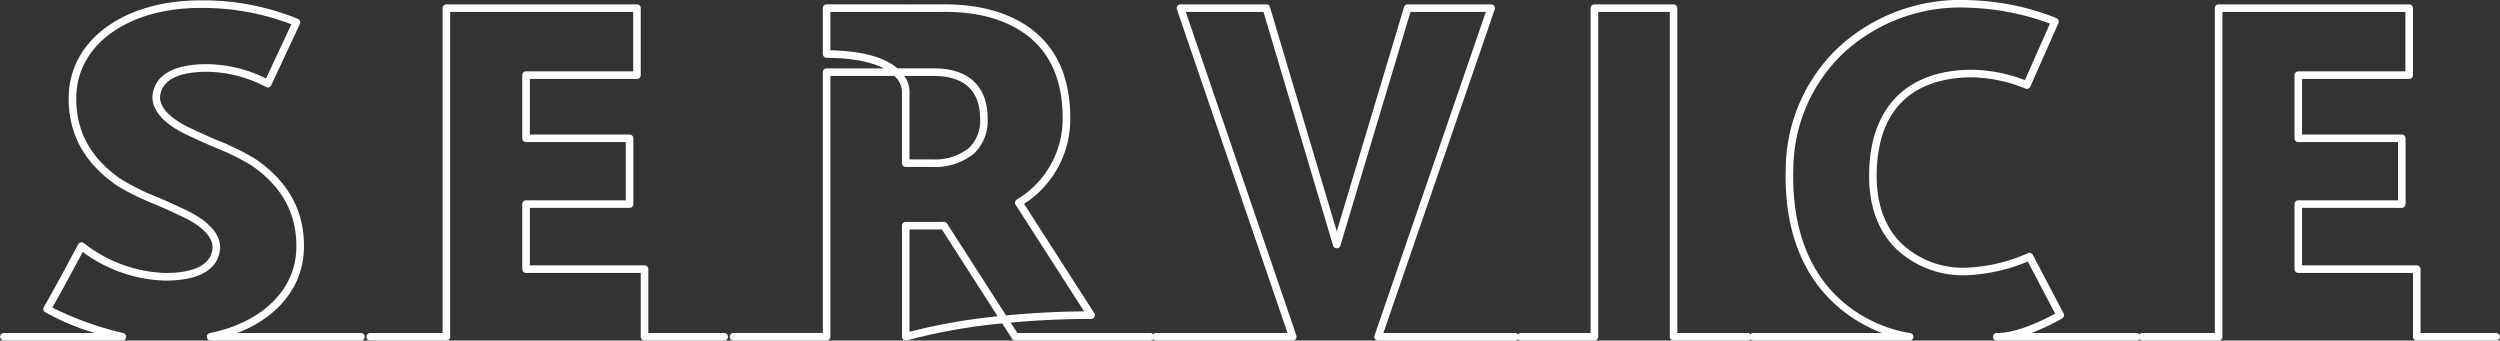 <svg xmlns="http://www.w3.org/2000/svg" width="343" height="46.725" viewBox="0 0 343 46.725">
  <rect x="0" y="0" width="343" height="46.725" fill="#333333" stroke="none"/>
  <g id="组_30" data-name="组 30" transform="translate(-949.356 -183.923)">
    <path id="路径_6" data-name="路径 6" d="M1198.85,230.648l-.15,0a.519.519,0,0,1,.011-1.037h.28c2.762-.063,6.492-1.969,7.746-2.654l-3.752-7.148a24.493,24.493,0,0,1-8.3,1.871,13.286,13.286,0,0,1-9.8-3.653c-2.659-2.655-3.886-6.406-3.645-11.152.432-8.548,5.4-13.3,13.98-13.386a21.443,21.443,0,0,1,7.369,1.43l3.435-7.761a35.415,35.415,0,0,0-11.2-2.182,23.625,23.625,0,0,0-17.126,6.226,22.144,22.144,0,0,0-6.882,15.875c-.584,20.33,15.342,22.458,16.021,22.538a.519.519,0,0,1-.061,1.034H1165.36a.519.519,0,1,1,0-1.037h17.62c-5.118-1.979-13.638-7.539-13.206-22.564a23.166,23.166,0,0,1,7.209-16.6,24.655,24.655,0,0,1,17.869-6.507,34.752,34.752,0,0,1,12.072,2.467.519.519,0,0,1,.263.684l-3.856,8.712a.519.519,0,0,1-.685.264,20.388,20.388,0,0,0-7.418-1.54c-5.625.055-12.44,2.25-12.953,12.4-.225,4.44.9,7.928,3.342,10.364a12.235,12.235,0,0,0,9.01,3.352,22.838,22.838,0,0,0,8.351-1.975.519.519,0,0,1,.7.221l4.216,8.034a.519.519,0,0,1-.2.687,30.426,30.426,0,0,1-4.2,2h14.435a.519.519,0,0,1,0,1.037H1199Z" transform="translate(24.585)" fill="#fff"/>
    <path id="路径_7" data-name="路径 7" d="M1250.883,230.587a.519.519,0,0,1-.518-.519v-8.76h-15.739a.519.519,0,0,1-.518-.519v-8.927a.518.518,0,0,1,.518-.518h13.685v-7.987h-13.685a.519.519,0,0,1-.518-.519V194.17a.518.518,0,0,1,.518-.518h14.7V185.5h-25.109v44.568a.519.519,0,0,1-.519.518h-10.43a.519.519,0,1,1,0-1.037h9.911V184.98a.519.519,0,0,1,.519-.519h26.148a.519.519,0,0,1,.519.519v9.19a.519.519,0,0,1-.519.519h-14.7v7.628h13.686a.519.519,0,0,1,.519.519v9.024a.519.519,0,0,1-.519.519h-13.686v7.889h15.738a.518.518,0,0,1,.519.519v8.76h10.385a.519.519,0,0,1,0,1.037h-10.9Z" transform="translate(30.051 0.061)" fill="#fff"/>
    <path id="路径_8" data-name="路径 8" d="M1032.634,230.587a.52.52,0,0,1-.519-.519v-8.76h-15.737a.519.519,0,0,1-.519-.519v-8.927a.518.518,0,0,1,.519-.518h13.685v-7.987h-13.685a.519.519,0,0,1-.519-.519V194.17a.518.518,0,0,1,.519-.518h14.7V185.5h-25.11v44.568a.518.518,0,0,1-.518.518h-10.43a.519.519,0,1,1,0-1.037h9.911V184.98a.518.518,0,0,1,.519-.519h26.146a.518.518,0,0,1,.519.519v9.19a.518.518,0,0,1-.519.519H1016.9v7.628h13.684a.518.518,0,0,1,.519.519v9.024a.518.518,0,0,1-.519.519H1016.9v7.889h15.737a.519.519,0,0,1,.519.519v8.76h10.384a.519.519,0,1,1,0,1.037h-10.9Z" transform="translate(5.15 0.061)" fill="#fff"/>
    <path id="路径_9" data-name="路径 9" d="M1167.825,230.587h-10.17a.519.519,0,0,1-.519-.519V185.5h-9.823v44.568a.519.519,0,0,1-.518.519H1136.7a.519.519,0,0,1,0-1.038h9.571V184.98a.518.518,0,0,1,.519-.519h10.859a.519.519,0,0,1,.519.519v44.568h9.652a.519.519,0,0,1,0,1.038Z" transform="translate(21.316 0.061)" fill="#fff"/>
    <path id="路径_10" data-name="路径 10" d="M998.864,230.642H978.255a.519.519,0,0,1-.1-1.028c7.038-1.441,11.574-5.767,11.841-11.29.232-4.828-1.834-8.769-6.14-11.709a32.96,32.96,0,0,0-5.088-2.5l-.225-.095c-1.4-.59-3.7-1.677-3.727-1.688-4.3-2.12-4.671-4.328-4.513-5.456.38-2.731,2.964-4.157,7.48-4.157a18.717,18.717,0,0,1,8.074,1.966l3.47-7.432a33.815,33.815,0,0,0-12.538-2.246c-9.647,0-16.618,4.851-16.951,11.795-.233,4.832,1.834,8.771,6.141,11.709a32.947,32.947,0,0,0,5.081,2.5l.229.1c1.4.59,3.7,1.678,3.727,1.689,4.3,2.119,4.673,4.327,4.513,5.455-.379,2.73-2.965,4.158-7.48,4.158a19.775,19.775,0,0,1-11.341-3.935c-.8,1.5-3.022,5.647-4.178,7.638a45.074,45.074,0,0,0,9.733,3.5.519.519,0,0,1-.117,1.025H949.874a.519.519,0,0,1,0-1.037h12.459a32.744,32.744,0,0,1-6.786-2.862.519.519,0,0,1-.175-.711c1.221-2.035,4.674-8.526,4.708-8.591a.52.52,0,0,1,.8-.152,19.126,19.126,0,0,0,11.171,4.083c2.737,0,6.077-.56,6.447-3.232.125-.882-.227-2.581-3.932-4.407-.016-.008-2.3-1.086-3.678-1.667l-.229-.1a33.955,33.955,0,0,1-5.192-2.545c-4.7-3.206-6.916-7.451-6.666-12.668.362-7.526,7.759-12.781,17.988-12.781a34.347,34.347,0,0,1,13.443,2.537.516.516,0,0,1,.264.7l-3.925,8.407a.525.525,0,0,1-.3.272.517.517,0,0,1-.407-.032,17.887,17.887,0,0,0-8.078-2.092c-2.737,0-6.076.56-6.447,3.232-.125.882.227,2.582,3.932,4.408.016.007,2.3,1.084,3.678,1.666l.225.095a34,34,0,0,1,5.2,2.546c4.7,3.209,6.916,7.453,6.666,12.667-.241,5.015-3.65,9.111-9.132,11.23h16.968a.519.519,0,0,1,0,1.038Z" transform="translate(0 0.006)" fill="#fff"/>
    <path id="路径_11" data-name="路径 11" d="M1063.371,230.587a.521.521,0,0,1-.518-.519V214.826a.518.518,0,0,1,.518-.519h4.716c.165,0,.332,0,.5-.009a.524.524,0,0,1,.455.238l8.093,12.6c4.848-.463,8.929-.541,10.711-.551l-9.4-14.63a.523.523,0,0,1-.07-.392.516.516,0,0,1,.229-.326,12.839,12.839,0,0,0,6.292-11.226c0-4.4-1.255-7.863-3.73-10.306-2-1.971-5.847-4.327-12.882-4.209l-.2,0c-4.122.013-12.842,0-15.056,0v5.266c4.309.094,7.4.926,9.2,2.479h5.03c4.74,0,7.352,2.454,7.352,6.913a6.212,6.212,0,0,1-1.849,4.756,8.4,8.4,0,0,1-5.755,1.852l-3.637,0a.517.517,0,0,1-.518-.518V196.6a2.939,2.939,0,0,0-.866-2.148c-.05-.057-.1-.114-.163-.172l-8.791,0v35.78a.519.519,0,0,1-.519.519h-12.779a.519.519,0,1,1,0-1.038H1052v-35.78a.518.518,0,0,1,.518-.518l7.849,0c-1.5-.775-3.924-1.418-7.852-1.449a.519.519,0,0,1-.515-.519v-6.3a.517.517,0,0,1,.518-.519h0s10.831.013,15.57,0l.194,0h.4c7.138,0,11.124,2.44,13.221,4.51,2.679,2.646,4.039,6.361,4.039,11.045a13.75,13.75,0,0,1-6.337,11.815l9.632,15a.519.519,0,0,1-.446.8c-.081,0-4.865-.065-11.023.495l.916,1.425h18.246a.519.519,0,0,1,0,1.038H1078.4a.52.52,0,0,1-.437-.238l-1.358-2.113a77.952,77.952,0,0,0-13.094,2.335A.555.555,0,0,1,1063.371,230.587Zm.519-15.242v14.041a79.814,79.814,0,0,1,12.089-2.13l-7.649-11.913-.243,0Zm3.155-9.613a7.492,7.492,0,0,0,5.016-1.579,5.22,5.22,0,0,0,1.514-3.993c0-4.855-3.433-5.876-6.314-5.876h-4.091a3.755,3.755,0,0,1,.716,2.382l0,9.065Z" transform="translate(10.252 0.061)" fill="#fff"/>
    <path id="路径_12" data-name="路径 12" d="M1141.025,230.587H1122.24a.519.519,0,0,1-.491-.689l15.273-44.4h-10.339l-9.619,32.06a.518.518,0,0,1-.5.37h0a.518.518,0,0,1-.5-.371l-9.553-32.059h-10.658l15.173,44.4a.519.519,0,0,1-.49.687h-18.747a.519.519,0,1,1,0-1.038h18.021l-15.173-44.4a.519.519,0,0,1,.491-.687H1106.9a.522.522,0,0,1,.5.371l9.167,30.768,9.231-30.769a.518.518,0,0,1,.5-.37h11.452a.519.519,0,0,1,.49.689l-15.272,44.4h18.057a.519.519,0,0,1,0,1.038Z" transform="translate(16.192 0.062)" fill="#fff"/>
  </g>
</svg>
